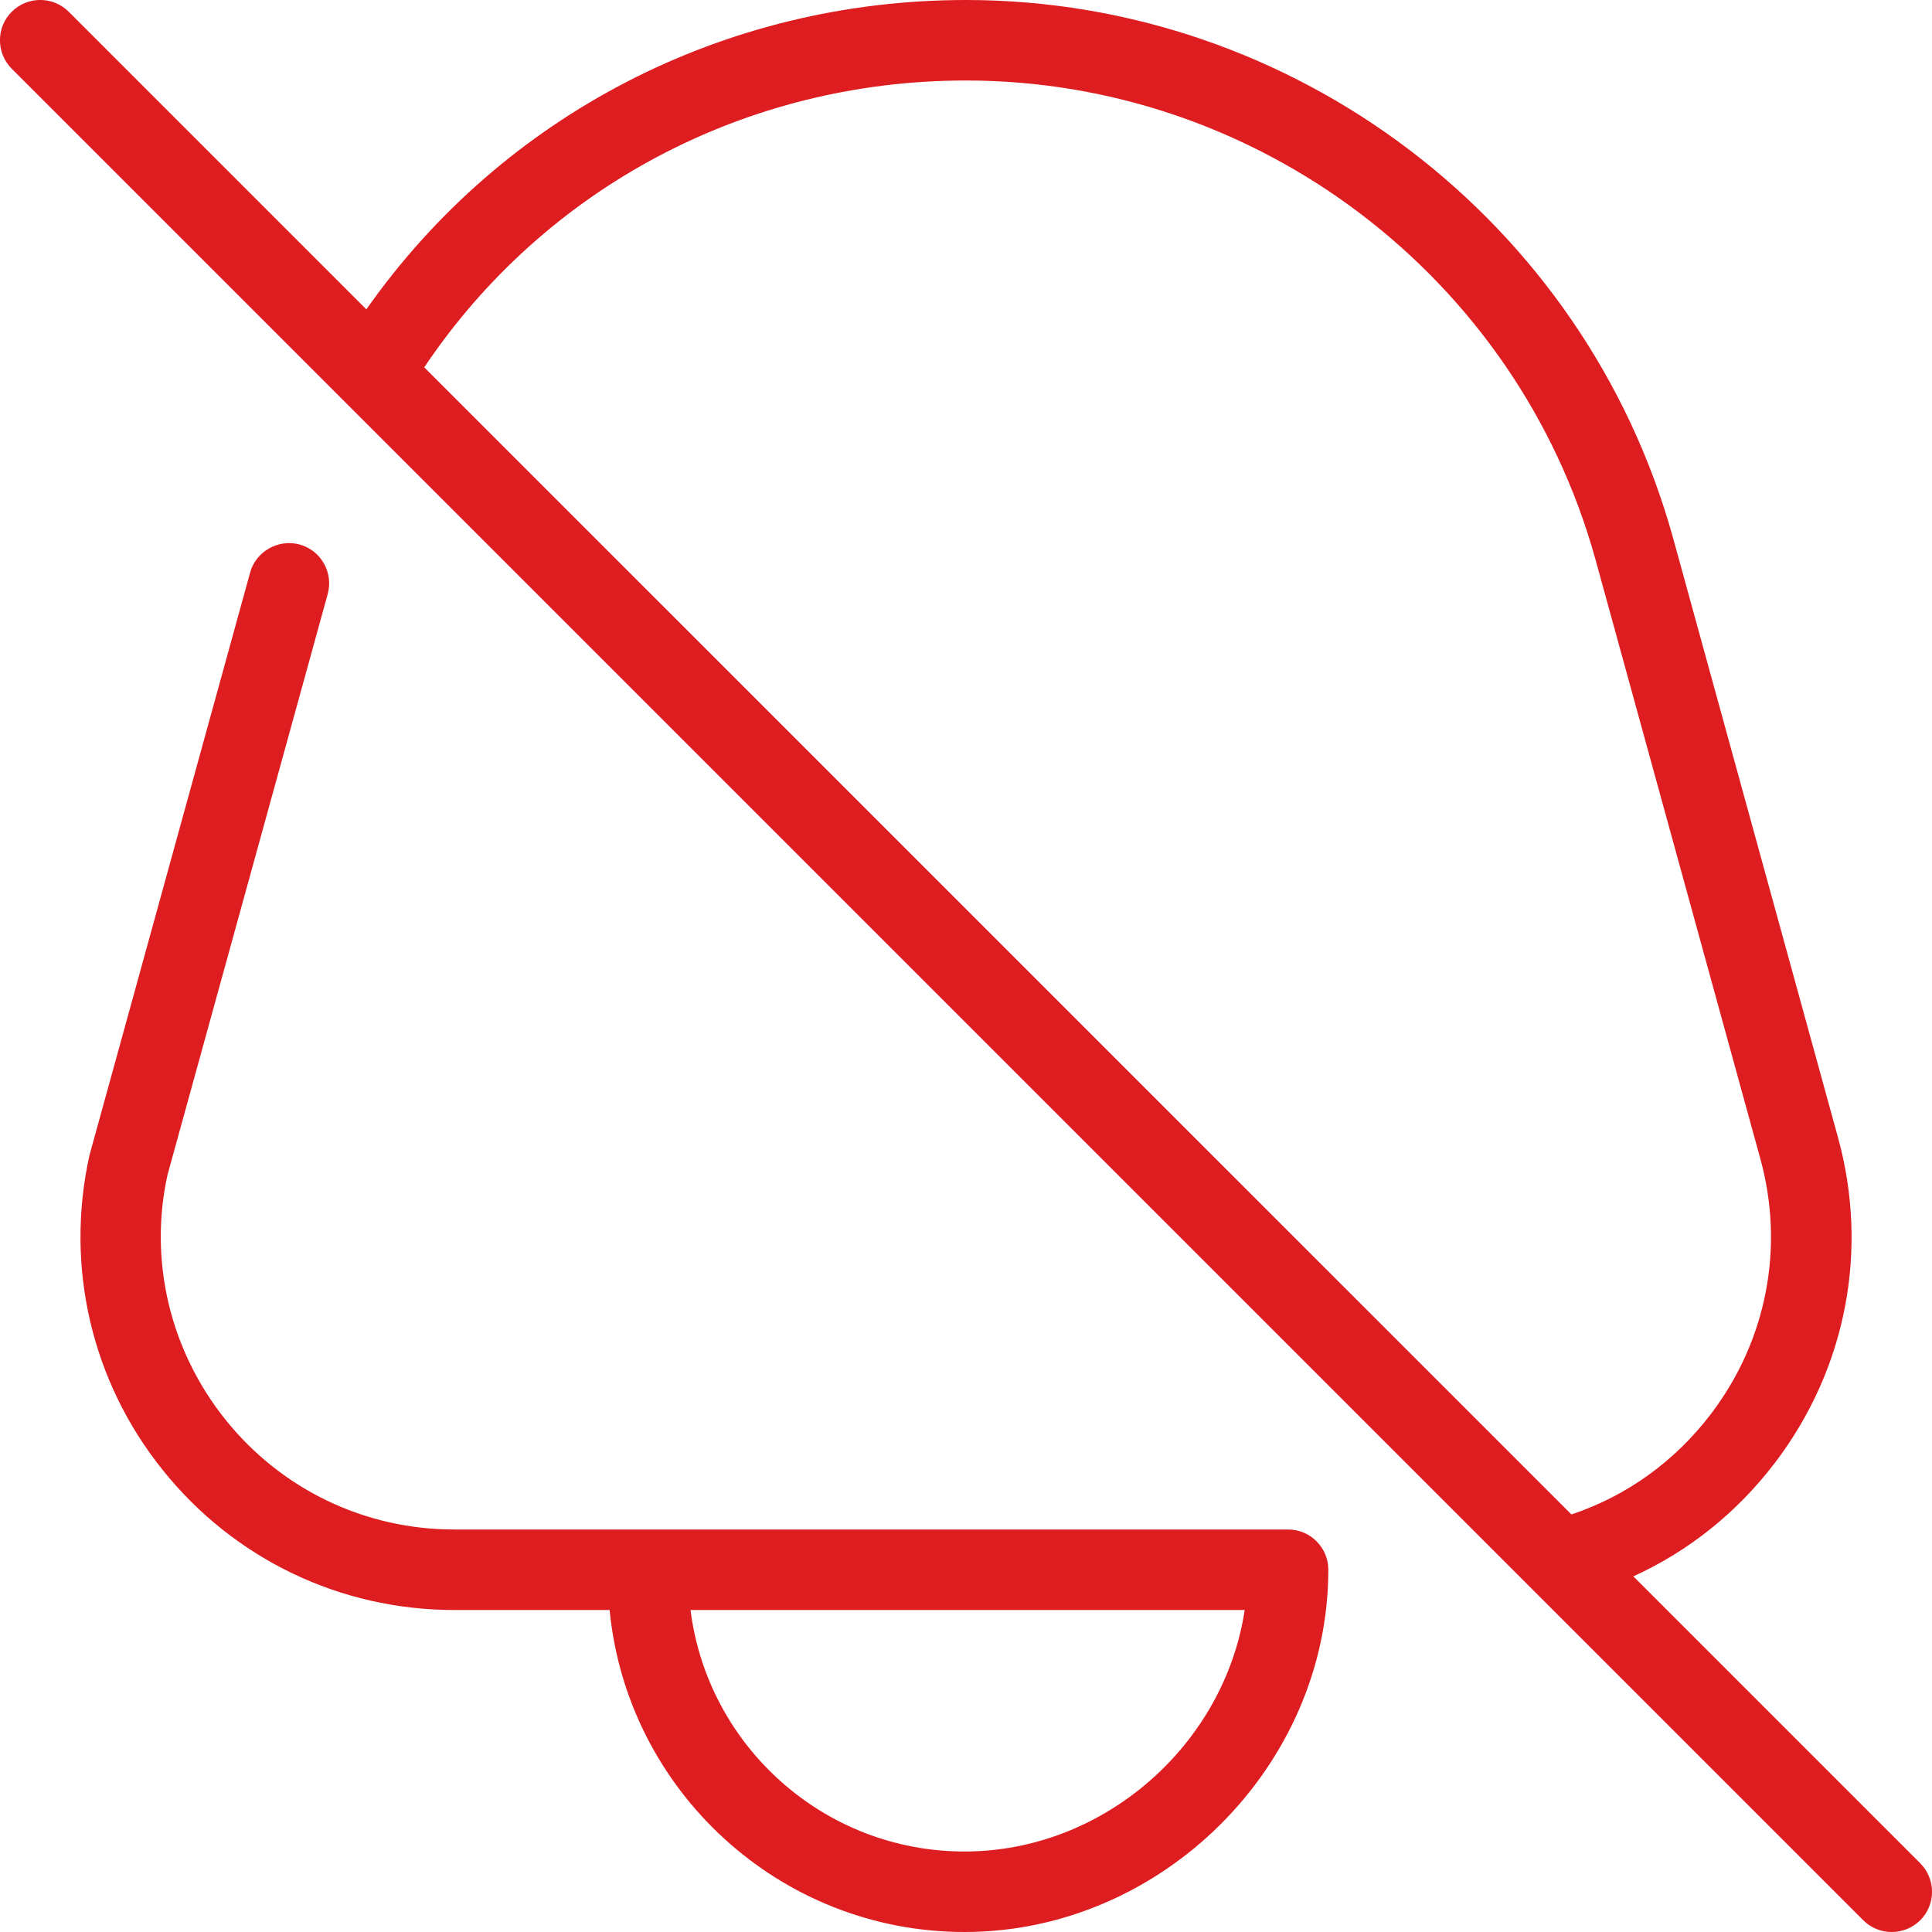 <?xml version="1.0" encoding="UTF-8"?>
<svg xmlns="http://www.w3.org/2000/svg" id="Layer_1" data-name="Layer 1" viewBox="0 0 24 24" fill="#de1d20" width="50" height="50"><path d="m23.854,23.146l-3.564-3.564c.69-.314,1.291-.795,1.763-1.416.884-1.165,1.167-2.641.776-4.048l-2.048-7.444c-1.092-3.93-4.704-6.674-8.782-6.674-2.998,0-5.752,1.429-7.448,3.843L.854.146C.658-.049.342-.049.146.146S-.049.658.146.854l23,23c.098.098.226.146.354.146s.256-.049.354-.146c.195-.195.195-.512,0-.707ZM11.999,1c3.631,0,6.846,2.443,7.818,5.941l2.048,7.444c.307,1.105.084,2.263-.609,3.177-.449.591-1.047,1.021-1.735,1.251L5.27,4.563c1.499-2.234,4-3.563,6.729-3.563Zm4.001,18H5.642c-1.11,0-2.145-.497-2.84-1.363-.694-.865-.955-1.983-.721-3.043l1.99-7.215c.073-.266-.083-.542-.349-.615-.263-.071-.542.083-.615.349l-1.996,7.24c-.306,1.382.026,2.807.911,3.909.885,1.104,2.204,1.738,3.62,1.738h1.931c.217,2.242,2.111,4,4.409,4,2.449,0,4.519-2.061,4.519-4.5,0-.276-.224-.5-.5-.5Zm-4.019,4c-1.746,0-3.191-1.311-3.403-3h6.884c-.252,1.67-1.744,3-3.481,3Z"/></svg>
